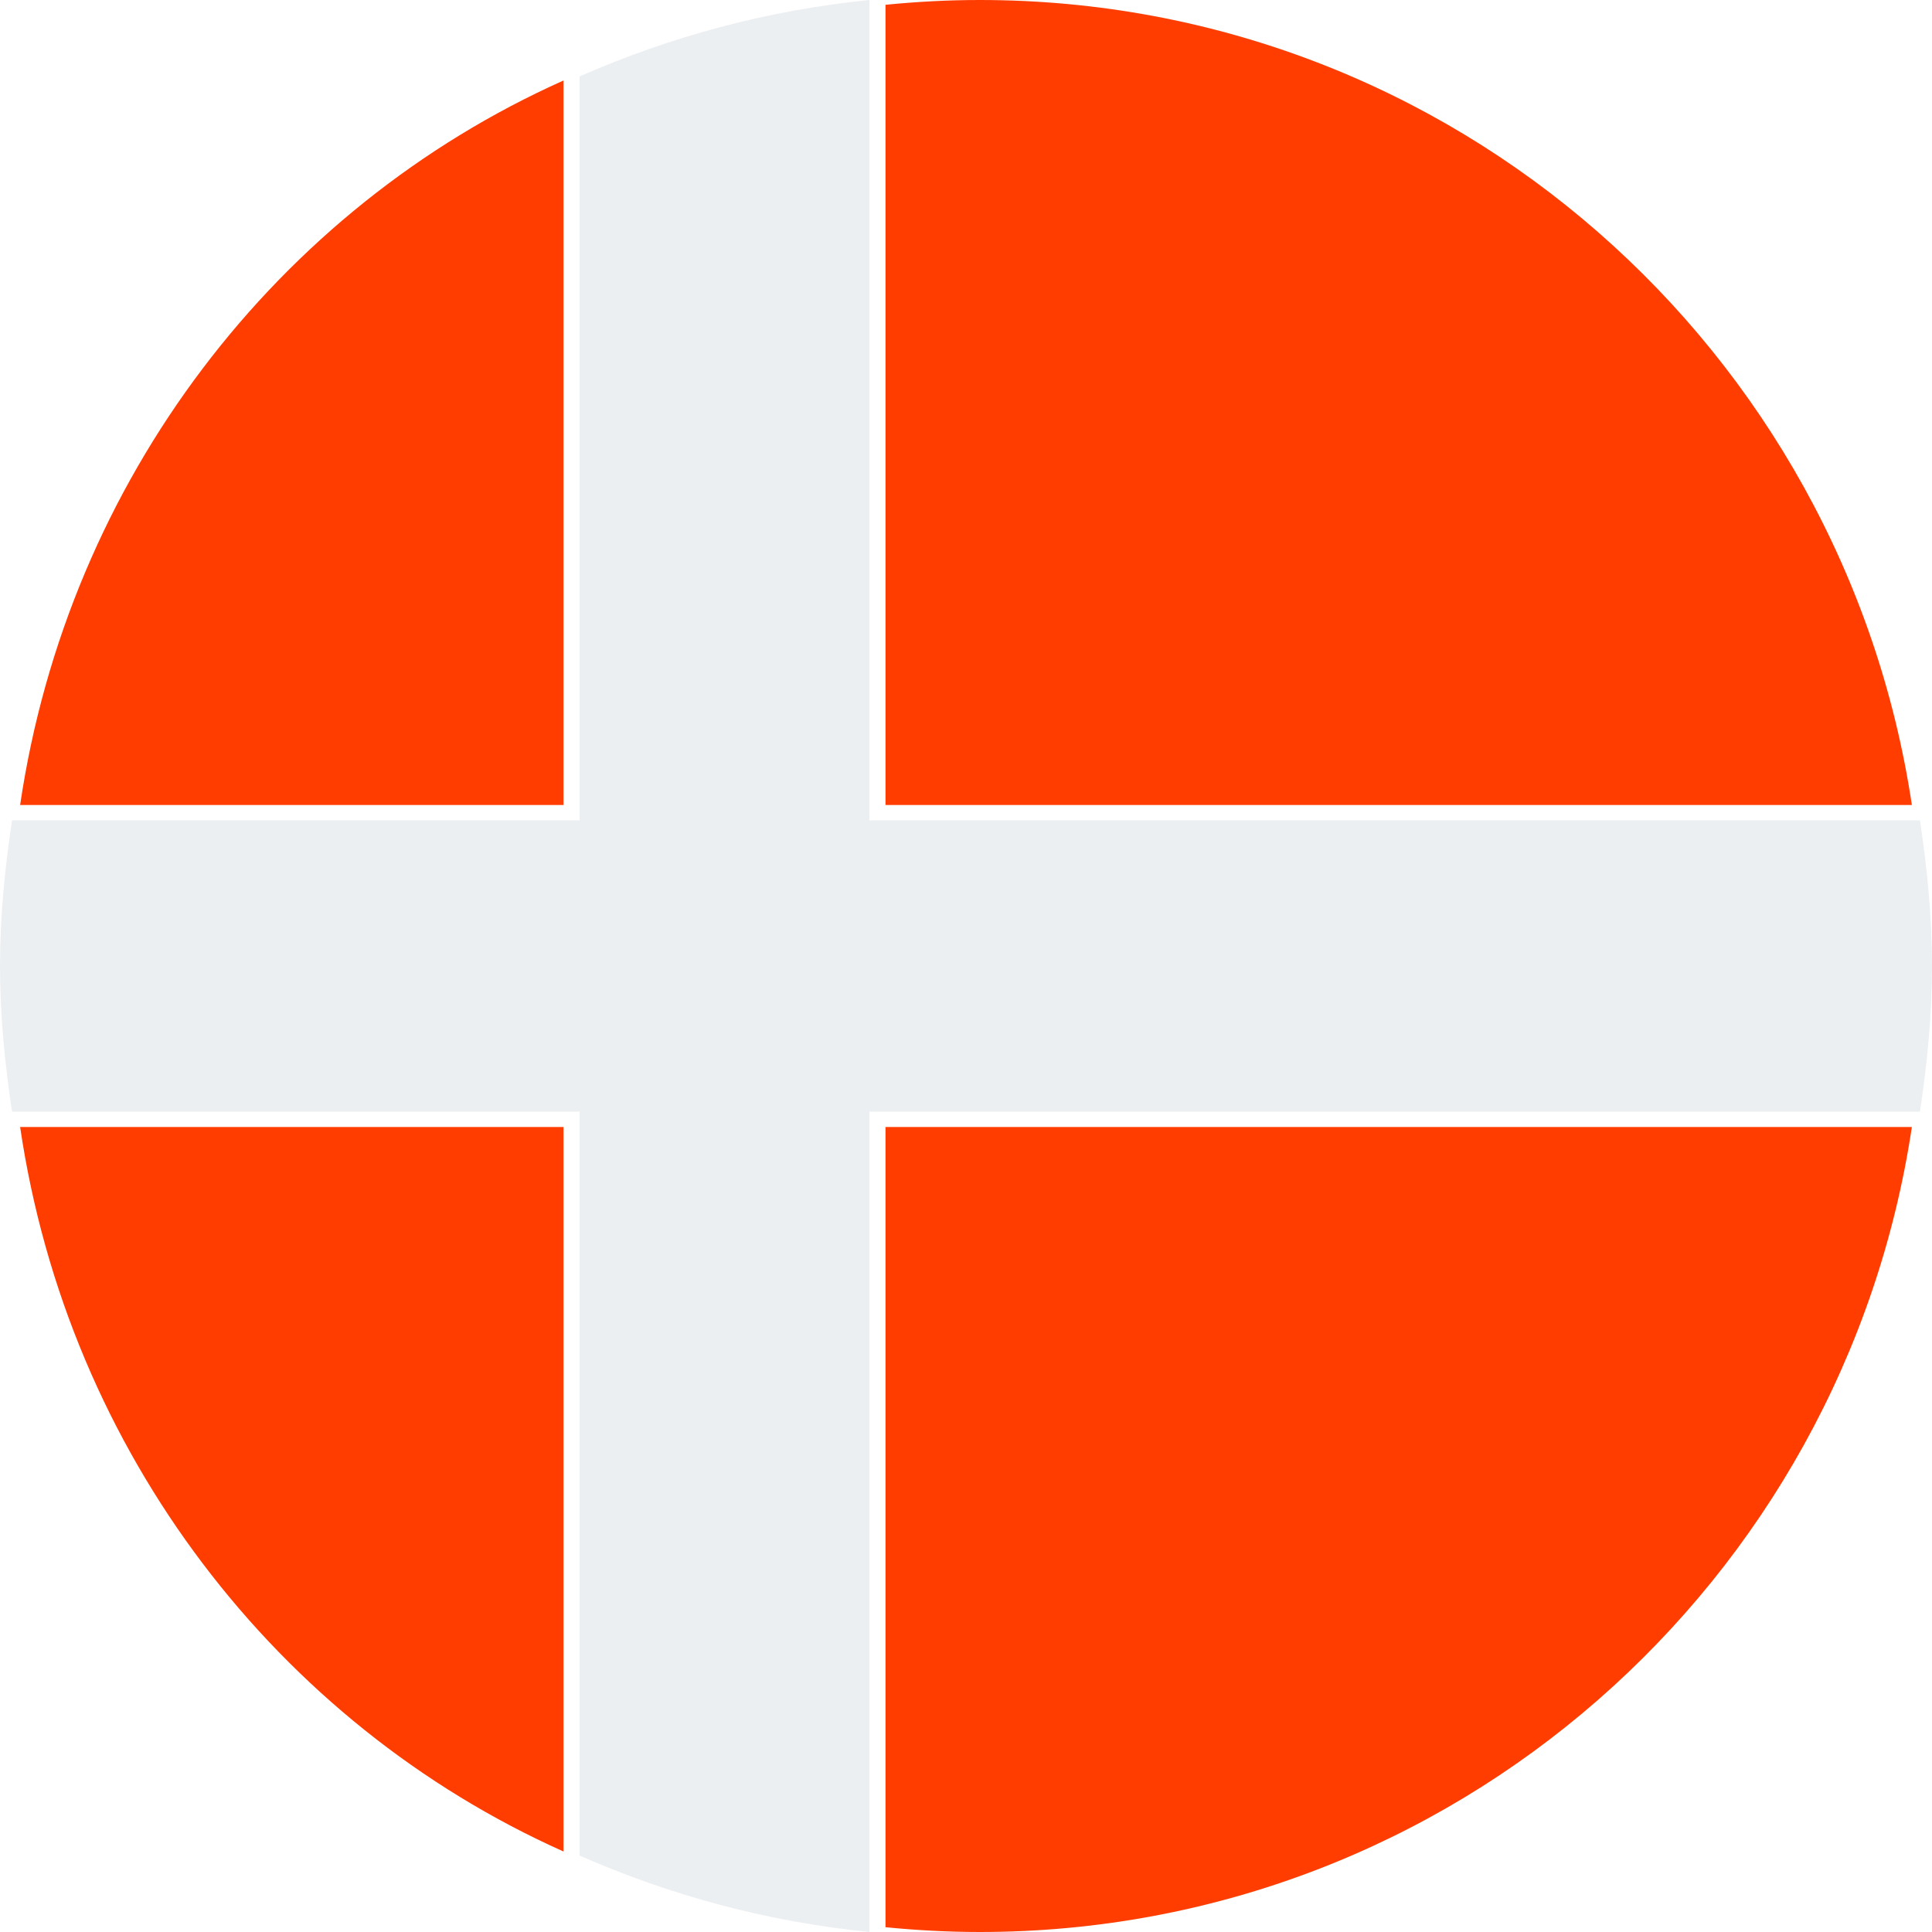 <svg width="96" height="96" viewBox="0 0 96 96" fill="none" xmlns="http://www.w3.org/2000/svg">
<rect width="96" height="96" fill="white"/>
<path d="M28 4C13.798 10.35 3.387 23.822 1 40H28V4Z" fill="#FF3D00"/>
<path d="M44 95.762C45.543 95.915 47.107 96 48.689 96C72.191 96 91.598 78.633 95 56H44V95.762Z" fill="#FF3D00"/>
<path d="M1 56C3.387 72.178 13.798 85.65 28 92V56H1Z" fill="#FF3D00"/>
<path d="M48.689 0C47.107 0 45.543 0.085 44 0.238V40H95C91.598 17.367 72.191 0 48.689 0Z" fill="#FF3D00"/>
<path d="M43.2 0C38.122 0.507 33.288 1.826 28.8 3.797V40.764H0.598C0.242 43.13 0 45.535 0 48C0 50.465 0.242 52.87 0.598 55.236H28.8V92.203C33.288 94.176 38.122 95.493 43.2 96V55.236H95.402C95.758 52.87 96 50.465 96 48C96 45.535 95.758 43.13 95.402 40.764H43.2V0Z" fill="#ECEFF1"/>
</svg>
